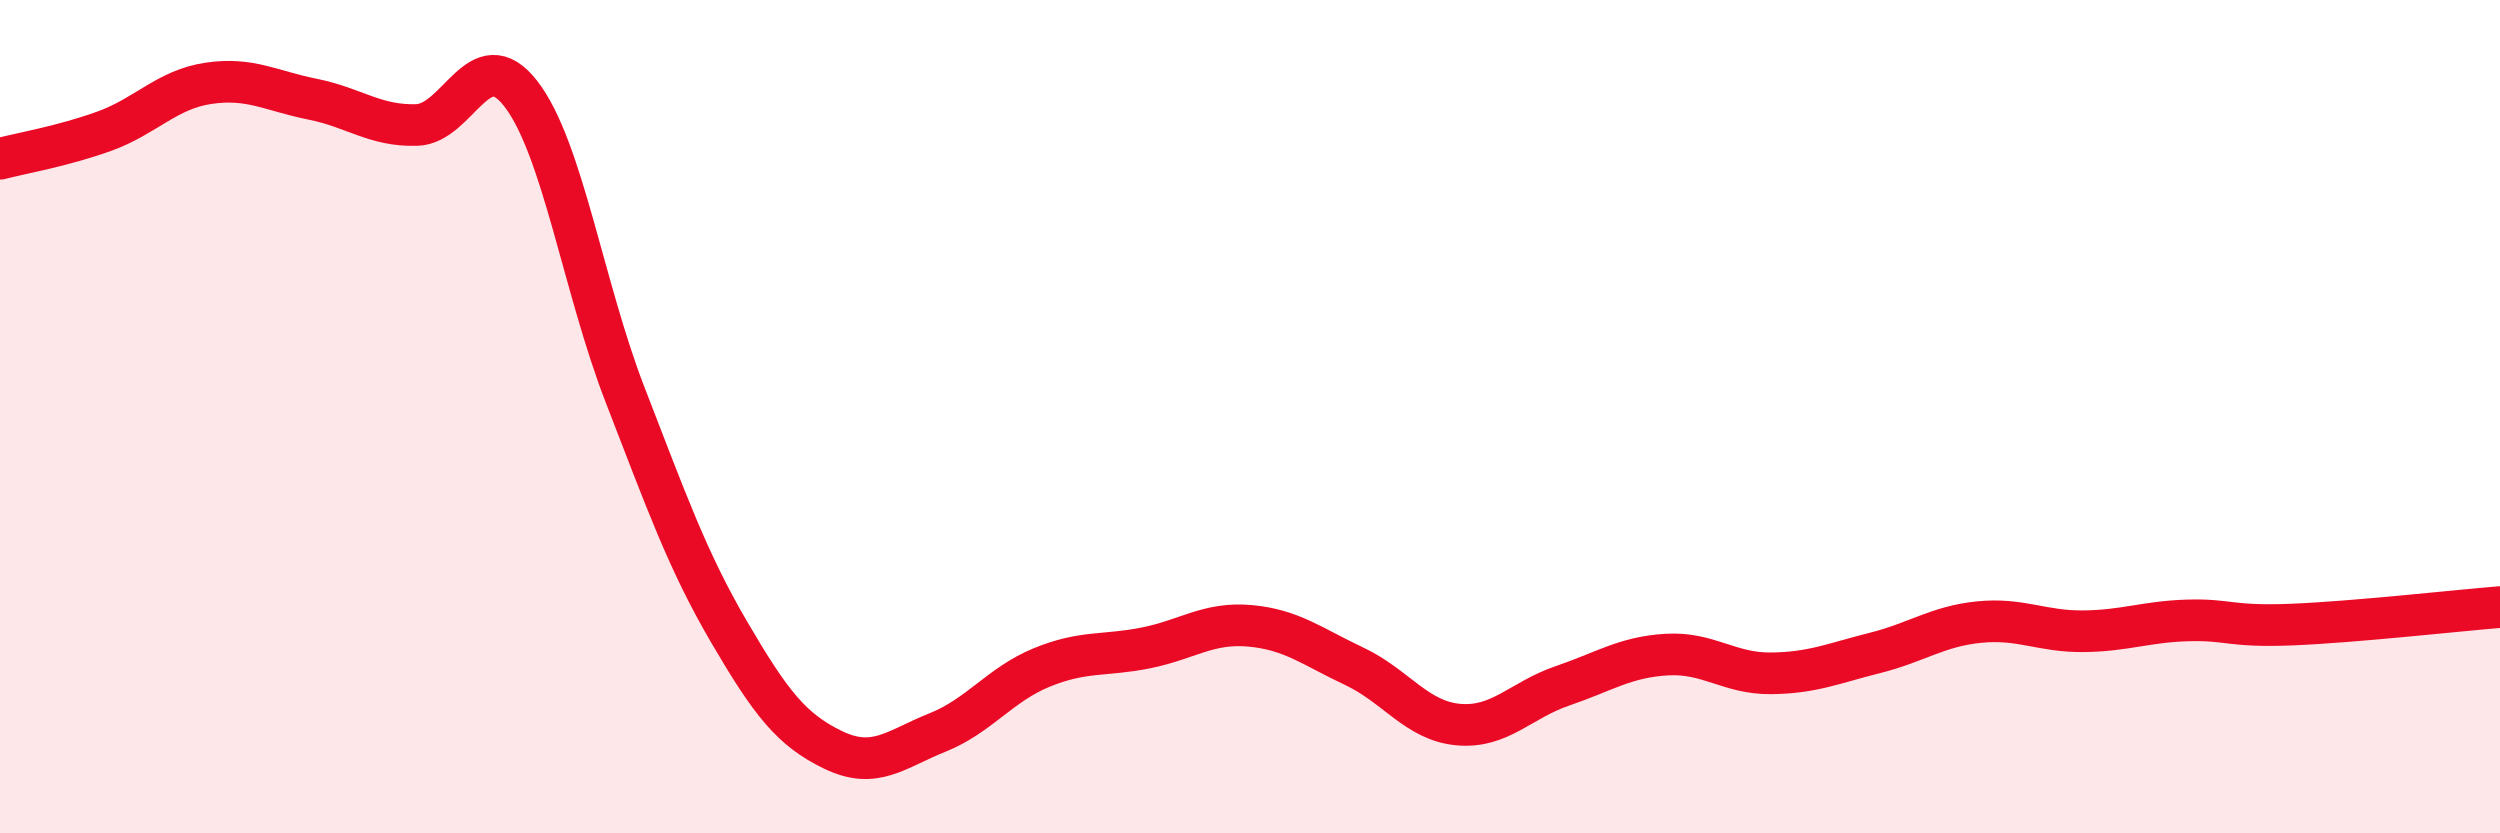 
    <svg width="60" height="20" viewBox="0 0 60 20" xmlns="http://www.w3.org/2000/svg">
      <path
        d="M 0,3.81 C 0.5,3.68 1.5,3.51 2.5,3.15 C 3.5,2.79 4,2.15 5,2 C 6,1.85 6.5,2.18 7.5,2.38 C 8.5,2.58 9,3.03 10,3 C 11,2.97 11.5,0.96 12.5,2.25 C 13.5,3.54 14,6.89 15,9.47 C 16,12.05 16.5,13.46 17.5,15.17 C 18.5,16.88 19,17.52 20,18 C 21,18.48 21.5,17.98 22.5,17.58 C 23.5,17.18 24,16.43 25,16.02 C 26,15.61 26.5,15.75 27.5,15.55 C 28.5,15.35 29,14.93 30,15.02 C 31,15.11 31.5,15.52 32.5,15.99 C 33.5,16.46 34,17.3 35,17.39 C 36,17.48 36.5,16.8 37.5,16.46 C 38.5,16.12 39,15.77 40,15.71 C 41,15.65 41.5,16.17 42.5,16.16 C 43.5,16.15 44,15.92 45,15.67 C 46,15.42 46.5,15.03 47.5,14.93 C 48.5,14.83 49,15.16 50,15.15 C 51,15.14 51.5,14.92 52.5,14.89 C 53.5,14.86 53.5,15.05 55,14.99 C 56.5,14.93 59,14.65 60,14.57L60 20L0 20Z"
        fill="#EB0A25"
        opacity="0.1"
        stroke-linecap="round"
        stroke-linejoin="round"
      />
      <path
        d="M 0,3.81 C 0.5,3.68 1.5,3.51 2.5,3.15 C 3.5,2.79 4,2.15 5,2 C 6,1.85 6.5,2.18 7.5,2.38 C 8.5,2.58 9,3.03 10,3 C 11,2.97 11.5,0.96 12.5,2.25 C 13.5,3.54 14,6.89 15,9.47 C 16,12.05 16.5,13.46 17.5,15.17 C 18.5,16.88 19,17.52 20,18 C 21,18.48 21.5,17.98 22.5,17.58 C 23.5,17.18 24,16.43 25,16.02 C 26,15.61 26.5,15.75 27.5,15.55 C 28.5,15.35 29,14.93 30,15.02 C 31,15.11 31.5,15.52 32.5,15.99 C 33.5,16.46 34,17.3 35,17.39 C 36,17.48 36.5,16.8 37.5,16.46 C 38.5,16.12 39,15.77 40,15.71 C 41,15.65 41.5,16.17 42.5,16.16 C 43.5,16.15 44,15.92 45,15.67 C 46,15.42 46.5,15.03 47.5,14.93 C 48.5,14.83 49,15.16 50,15.15 C 51,15.14 51.5,14.92 52.5,14.89 C 53.5,14.86 53.5,15.05 55,14.99 C 56.5,14.93 59,14.65 60,14.57"
        stroke="#EB0A25"
        stroke-width="1"
        fill="none"
        stroke-linecap="round"
        stroke-linejoin="round"
      />
    </svg>
  